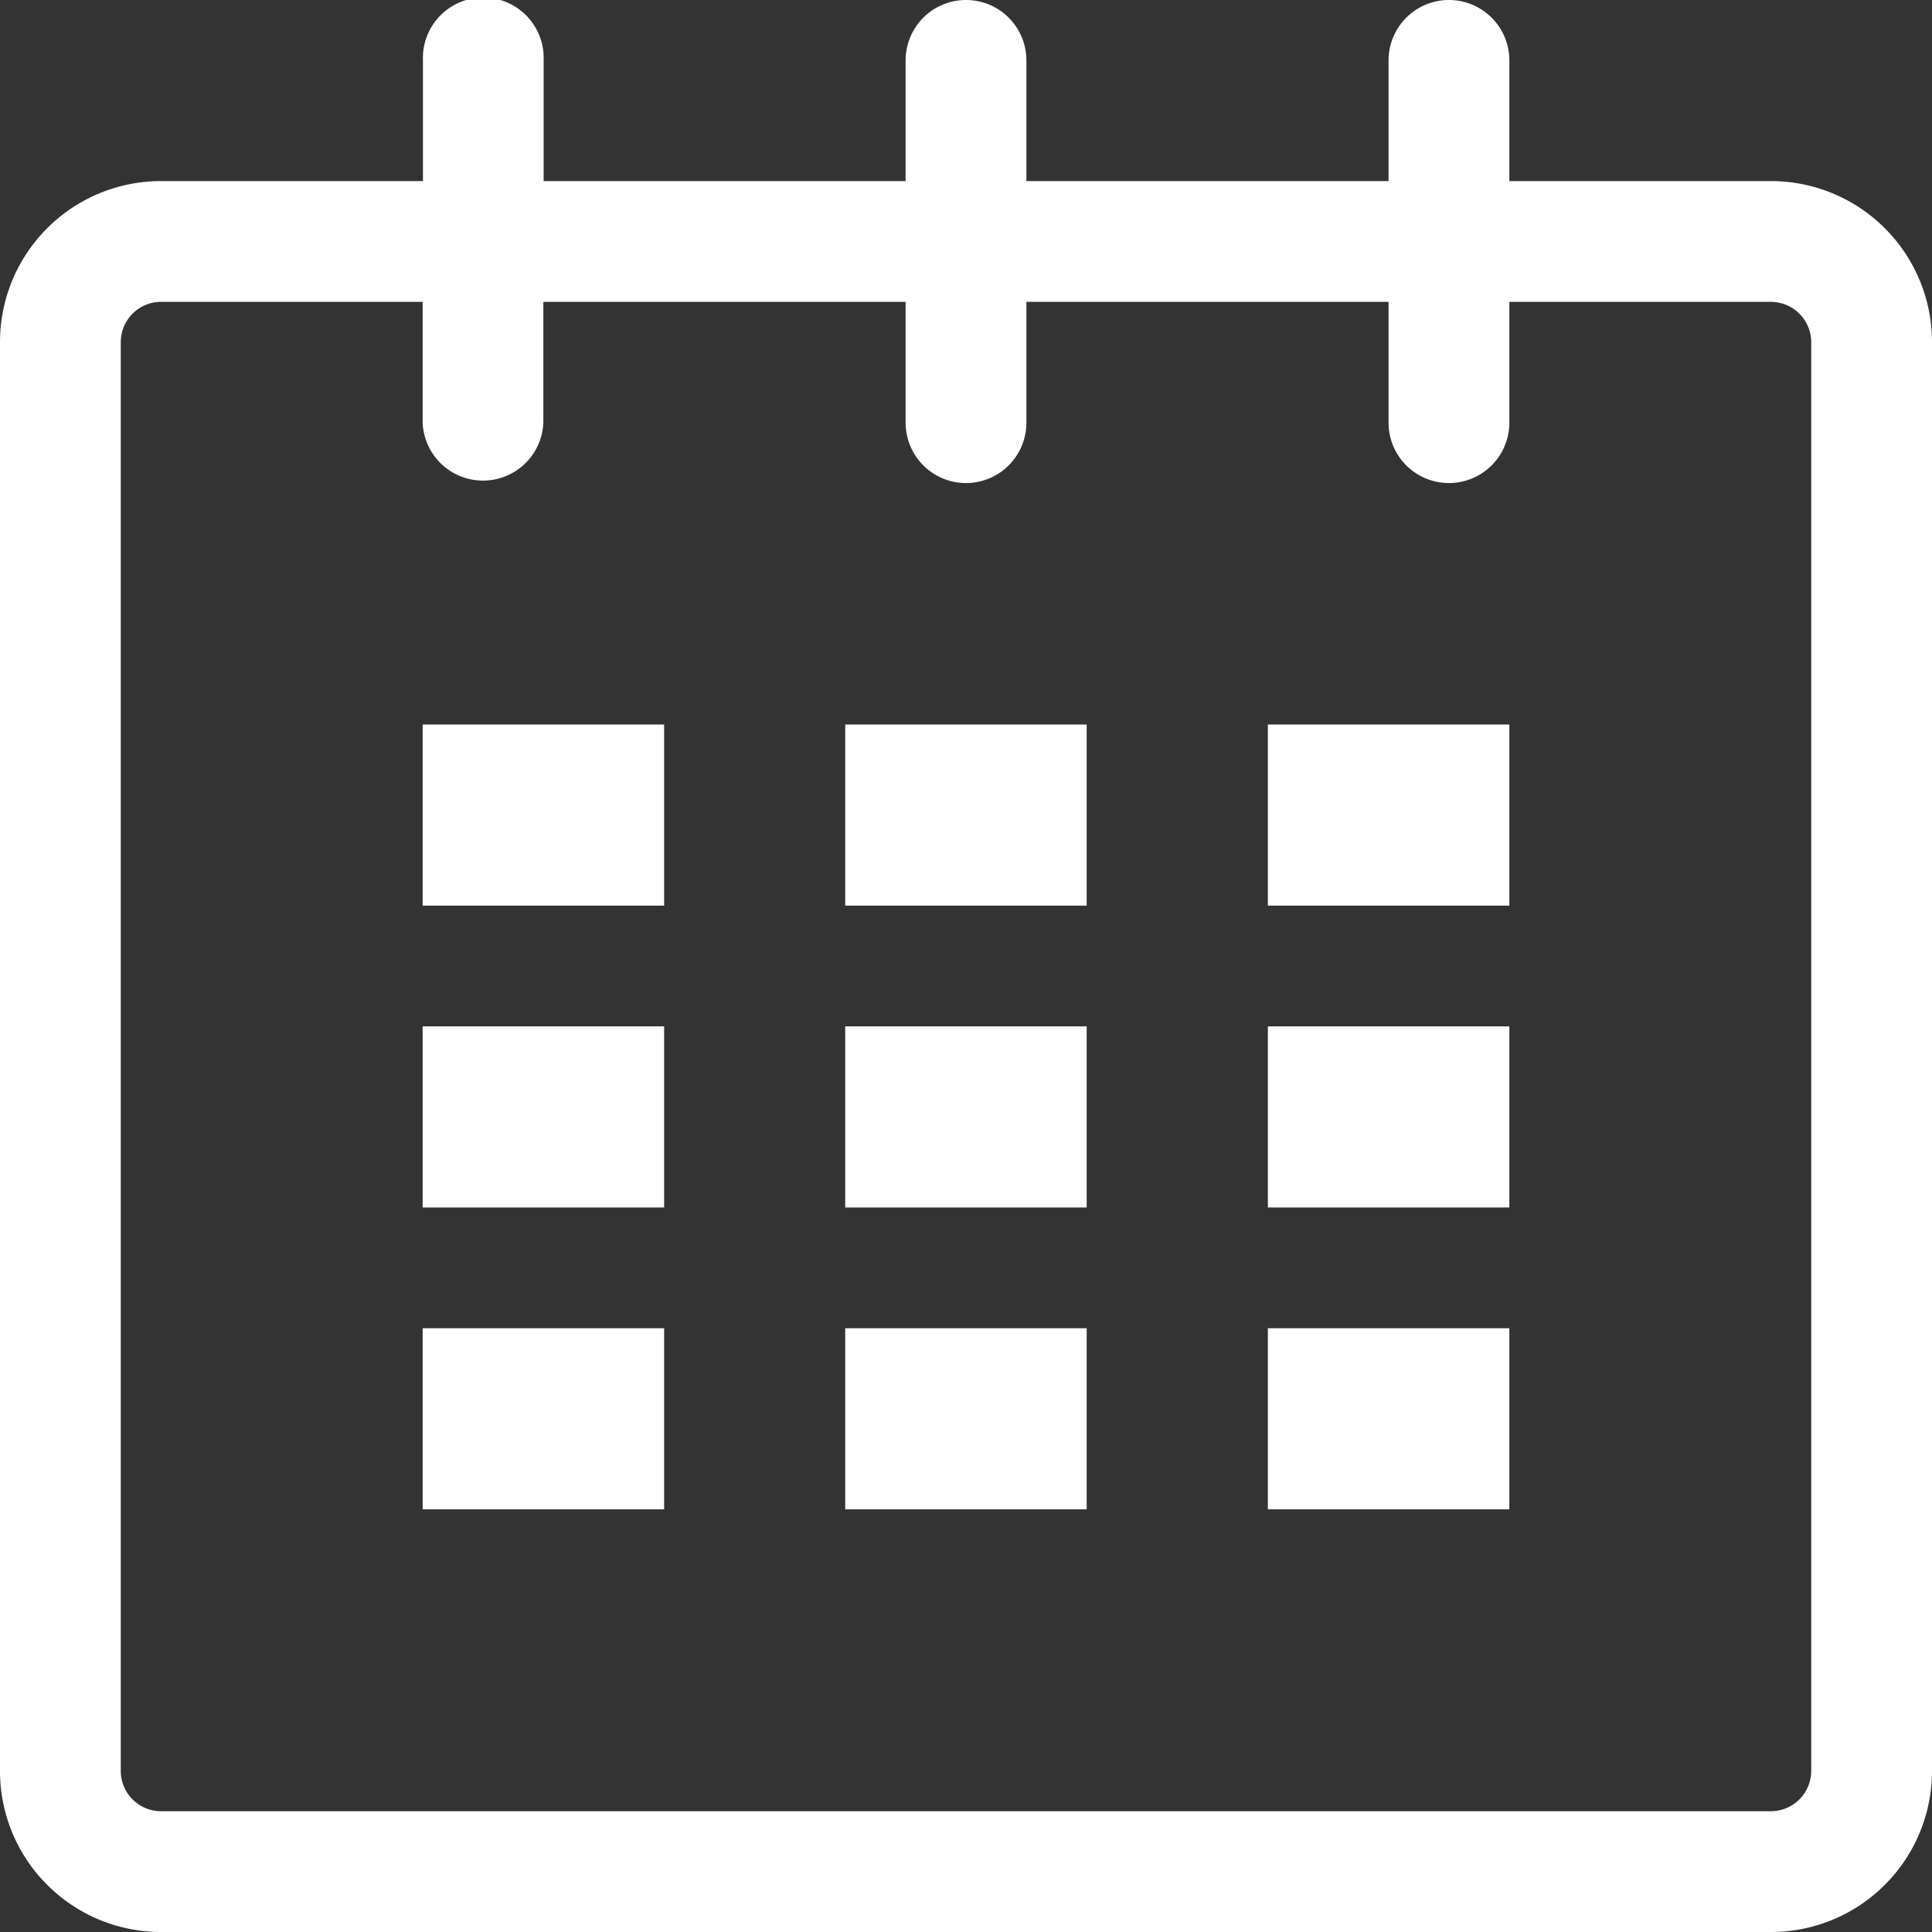<svg xmlns="http://www.w3.org/2000/svg" viewBox="0 0 195.46 195.46"><rect x="0" y="0" width="195.46" height="195.46" fill="#333333" stroke="none"/><defs><style>.cls-1{fill:#fff;}</style></defs><title>icon_event_white</title><g id="レイヤー_2" data-name="レイヤー 2"><g id="レイヤー_1-2" data-name="レイヤー 1"><path class="cls-1" d="M179.17,18.32H152.7V6.11a6.11,6.11,0,1,0-12.22,0V18.32H103.84V6.11a6.11,6.11,0,0,0-12.22,0V18.32H55V6.11a6.11,6.11,0,1,0-12.21,0V18.32H16.29A16.29,16.29,0,0,0,0,34.61V179.17a16.29,16.29,0,0,0,16.29,16.29H179.17a16.29,16.29,0,0,0,16.29-16.29V34.61A16.29,16.29,0,0,0,179.17,18.32Zm4.07,160.85a4.08,4.08,0,0,1-4.07,4.07H16.29a4.07,4.07,0,0,1-4.07-4.07V34.61a4.07,4.07,0,0,1,4.07-4.07H42.76V42.76a6.11,6.11,0,0,0,12.21,0V30.54H91.62V42.76a6.11,6.11,0,0,0,12.22,0V30.54h36.64V42.76a6.11,6.11,0,0,0,12.22,0V30.54h26.47a4.08,4.08,0,0,1,4.07,4.07ZM42.76,91.62H67.19V73.3H42.76Zm0,30.54H67.19V103.84H42.76Zm0,30.54H67.19V134.38H42.76Zm42.75,0h24.43V134.38H85.51Zm0-30.54h24.43V103.84H85.51Zm0-30.54h24.43V73.3H85.51Zm42.76,61.08H152.7V134.38H128.27Zm0-30.54H152.7V103.84H128.27Zm0-30.54H152.7V73.3H128.27Z"/></g></g></svg>